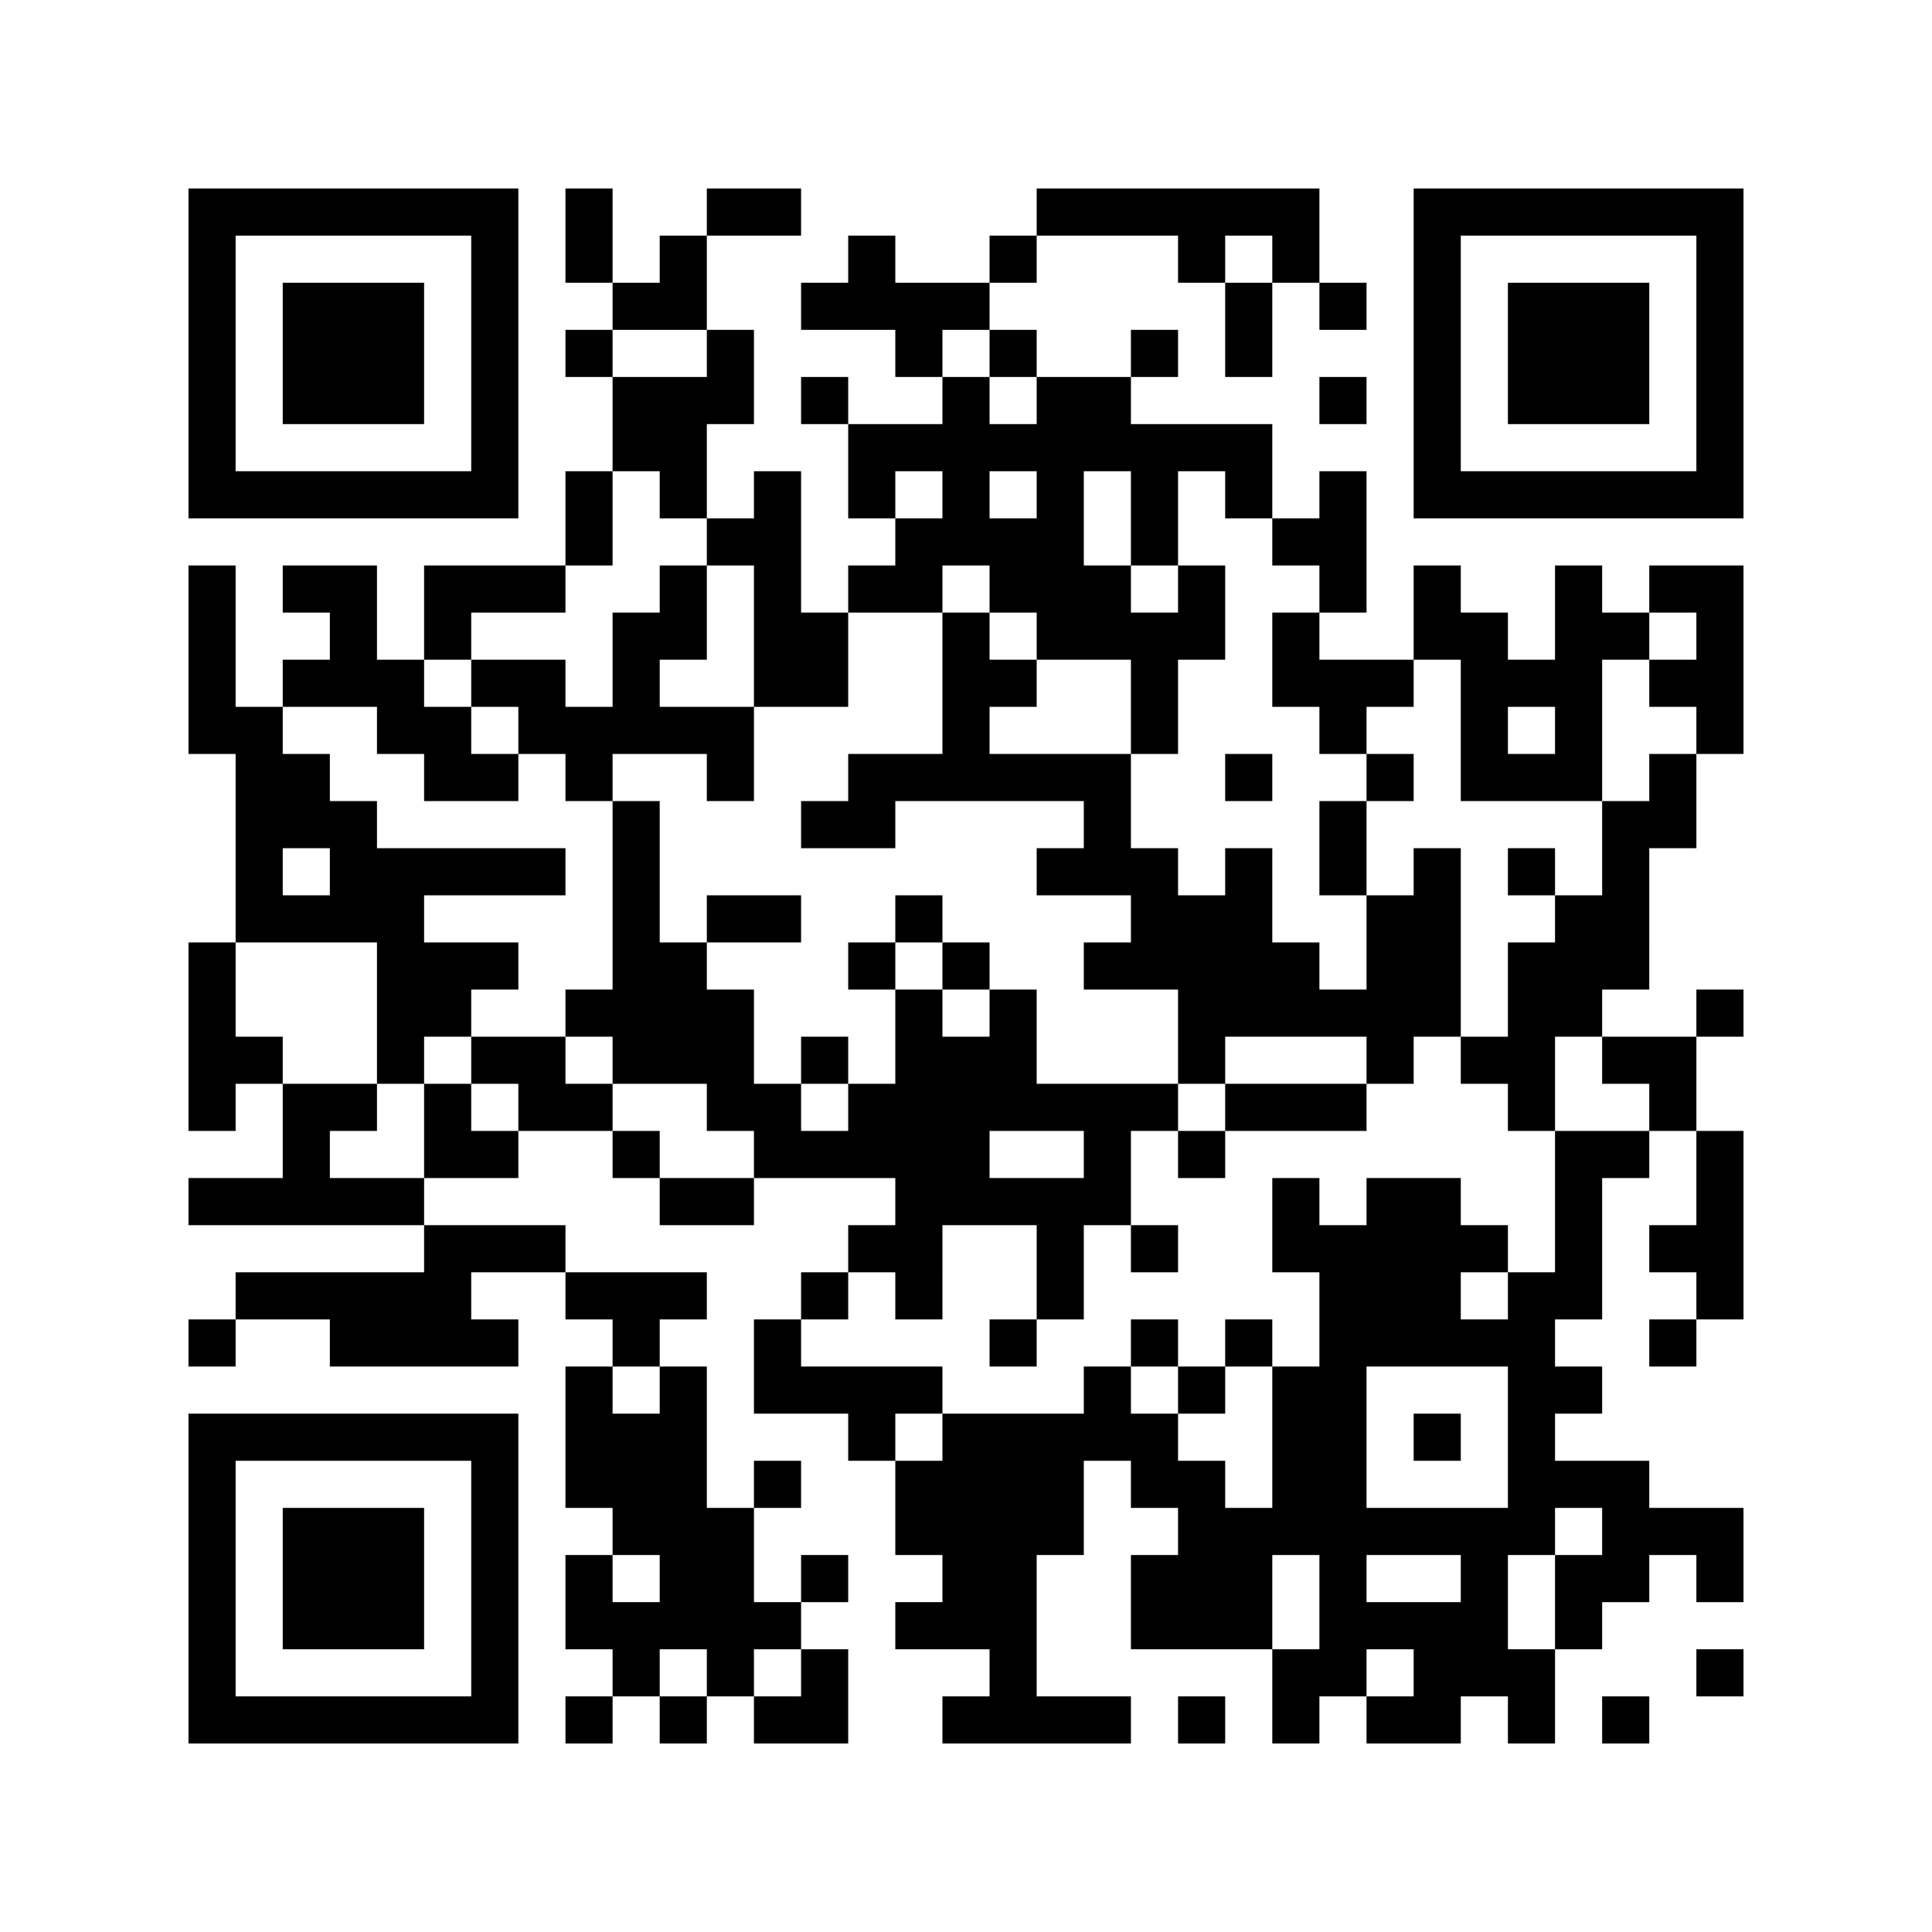 <svg xmlns="http://www.w3.org/2000/svg" viewBox="0 0 41 41" width="256" height="256" fill="#000"><path transform="matrix(1,0,0,1,4,4)" d="M30,32h1v1h-1v-1zM28,32h1v1h-1v-1zM25,32h2v1h-2v-1zM23,32h1v1h-1v-1zM21,32h1v1h-1v-1zM16,32h4v1h-4v-1zM12,32h2v1h-2v-1zM10,32h1v1h-1v-1zM8,32h1v1h-1v-1zM0,32h7v1h-7v-1zM32,31h1v1h-1v-1zM26,31h3v1h-3v-1zM23,31h2v1h-2v-1zM17,31h1v1h-1v-1zM13,31h1v1h-1v-1zM11,31h1v1h-1v-1zM9,31h1v1h-1v-1zM6,31h1v1h-1v-1zM0,31h1v1h-1v-1zM29,30h1v1h-1v-1zM24,30h4v1h-4v-1zM20,30h3v1h-3v-1zM15,30h3v1h-3v-1zM8,30h5v1h-5v-1zM6,30h1v1h-1v-1zM2,30h3v1h-3v-1zM0,30h1v1h-1v-1zM32,29h1v1h-1v-1zM29,29h2v1h-2v-1zM27,29h1v1h-1v-1zM24,29h1v1h-1v-1zM20,29h3v1h-3v-1zM16,29h2v1h-2v-1zM13,29h1v1h-1v-1zM10,29h2v1h-2v-1zM8,29h1v1h-1v-1zM6,29h1v1h-1v-1zM2,29h3v1h-3v-1zM0,29h1v1h-1v-1zM30,28h3v1h-3v-1zM21,28h8v1h-8v-1zM15,28h4v1h-4v-1zM9,28h3v1h-3v-1zM6,28h1v1h-1v-1zM2,28h3v1h-3v-1zM0,28h1v1h-1v-1zM28,27h3v1h-3v-1zM23,27h2v1h-2v-1zM20,27h2v1h-2v-1zM15,27h4v1h-4v-1zM12,27h1v1h-1v-1zM8,27h3v1h-3v-1zM6,27h1v1h-1v-1zM0,27h1v1h-1v-1zM28,26h1v1h-1v-1zM26,26h1v1h-1v-1zM23,26h2v1h-2v-1zM16,26h5v1h-5v-1zM14,26h1v1h-1v-1zM8,26h3v1h-3v-1zM0,26h7v1h-7v-1zM28,25h2v1h-2v-1zM23,25h2v1h-2v-1zM21,25h1v1h-1v-1zM19,25h1v1h-1v-1zM12,25h4v1h-4v-1zM10,25h1v1h-1v-1zM8,25h1v1h-1v-1zM31,24h1v1h-1v-1zM24,24h5v1h-5v-1zM22,24h1v1h-1v-1zM20,24h1v1h-1v-1zM17,24h1v1h-1v-1zM12,24h1v1h-1v-1zM9,24h1v1h-1v-1zM3,24h4v1h-4v-1zM0,24h1v1h-1v-1zM32,23h1v1h-1v-1zM28,23h2v1h-2v-1zM24,23h3v1h-3v-1zM18,23h1v1h-1v-1zM15,23h1v1h-1v-1zM13,23h1v1h-1v-1zM8,23h3v1h-3v-1zM1,23h5v1h-5v-1zM31,22h2v1h-2v-1zM29,22h1v1h-1v-1zM23,22h5v1h-5v-1zM20,22h1v1h-1v-1zM18,22h1v1h-1v-1zM14,22h2v1h-2v-1zM5,22h3v1h-3v-1zM32,21h1v1h-1v-1zM29,21h1v1h-1v-1zM25,21h2v1h-2v-1zM23,21h1v1h-1v-1zM15,21h5v1h-5v-1zM10,21h2v1h-2v-1zM0,21h5v1h-5v-1zM32,20h1v1h-1v-1zM29,20h2v1h-2v-1zM21,20h1v1h-1v-1zM19,20h1v1h-1v-1zM12,20h5v1h-5v-1zM9,20h1v1h-1v-1zM5,20h2v1h-2v-1zM2,20h1v1h-1v-1zM31,19h1v1h-1v-1zM28,19h1v1h-1v-1zM22,19h3v1h-3v-1zM14,19h7v1h-7v-1zM11,19h2v1h-2v-1zM7,19h2v1h-2v-1zM5,19h1v1h-1v-1zM2,19h2v1h-2v-1zM0,19h1v1h-1v-1zM30,18h2v1h-2v-1zM27,18h2v1h-2v-1zM25,18h1v1h-1v-1zM21,18h1v1h-1v-1zM15,18h3v1h-3v-1zM13,18h1v1h-1v-1zM9,18h3v1h-3v-1zM6,18h2v1h-2v-1zM4,18h1v1h-1v-1zM0,18h2v1h-2v-1zM32,17h1v1h-1v-1zM28,17h2v1h-2v-1zM21,17h6v1h-6v-1zM17,17h1v1h-1v-1zM15,17h1v1h-1v-1zM8,17h4v1h-4v-1zM4,17h2v1h-2v-1zM0,17h1v1h-1v-1zM28,16h3v1h-3v-1zM25,16h2v1h-2v-1zM19,16h5v1h-5v-1zM16,16h1v1h-1v-1zM14,16h1v1h-1v-1zM9,16h2v1h-2v-1zM4,16h3v1h-3v-1zM0,16h1v1h-1v-1zM29,15h2v1h-2v-1zM25,15h2v1h-2v-1zM20,15h3v1h-3v-1zM15,15h1v1h-1v-1zM11,15h2v1h-2v-1zM9,15h1v1h-1v-1zM1,15h4v1h-4v-1zM30,14h1v1h-1v-1zM28,14h1v1h-1v-1zM26,14h1v1h-1v-1zM24,14h1v1h-1v-1zM22,14h1v1h-1v-1zM18,14h3v1h-3v-1zM9,14h1v1h-1v-1zM3,14h5v1h-5v-1zM1,14h1v1h-1v-1zM30,13h2v1h-2v-1zM24,13h1v1h-1v-1zM19,13h1v1h-1v-1zM13,13h2v1h-2v-1zM9,13h1v1h-1v-1zM1,13h3v1h-3v-1zM31,12h1v1h-1v-1zM27,12h3v1h-3v-1zM25,12h1v1h-1v-1zM22,12h1v1h-1v-1zM14,12h6v1h-6v-1zM11,12h1v1h-1v-1zM8,12h1v1h-1v-1zM5,12h2v1h-2v-1zM1,12h2v1h-2v-1zM32,11h1v1h-1v-1zM29,11h1v1h-1v-1zM27,11h1v1h-1v-1zM24,11h1v1h-1v-1zM20,11h1v1h-1v-1zM16,11h1v1h-1v-1zM7,11h5v1h-5v-1zM4,11h2v1h-2v-1zM0,11h2v1h-2v-1zM31,10h2v1h-2v-1zM27,10h3v1h-3v-1zM23,10h3v1h-3v-1zM20,10h1v1h-1v-1zM16,10h2v1h-2v-1zM12,10h2v1h-2v-1zM9,10h1v1h-1v-1zM6,10h2v1h-2v-1zM2,10h3v1h-3v-1zM0,10h1v1h-1v-1zM32,9h1v1h-1v-1zM29,9h2v1h-2v-1zM26,9h2v1h-2v-1zM23,9h1v1h-1v-1zM18,9h4v1h-4v-1zM16,9h1v1h-1v-1zM12,9h2v1h-2v-1zM9,9h2v1h-2v-1zM5,9h1v1h-1v-1zM3,9h1v1h-1v-1zM0,9h1v1h-1v-1zM31,8h2v1h-2v-1zM29,8h1v1h-1v-1zM26,8h1v1h-1v-1zM24,8h1v1h-1v-1zM21,8h1v1h-1v-1zM17,8h3v1h-3v-1zM14,8h2v1h-2v-1zM12,8h1v1h-1v-1zM10,8h1v1h-1v-1zM5,8h3v1h-3v-1zM2,8h2v1h-2v-1zM0,8h1v1h-1v-1zM23,7h2v1h-2v-1zM20,7h1v1h-1v-1zM15,7h4v1h-4v-1zM11,7h2v1h-2v-1zM8,7h1v1h-1v-1zM26,6h7v1h-7v-1zM24,6h1v1h-1v-1zM22,6h1v1h-1v-1zM20,6h1v1h-1v-1zM18,6h1v1h-1v-1zM16,6h1v1h-1v-1zM14,6h1v1h-1v-1zM12,6h1v1h-1v-1zM10,6h1v1h-1v-1zM8,6h1v1h-1v-1zM0,6h7v1h-7v-1zM32,5h1v1h-1v-1zM26,5h1v1h-1v-1zM14,5h9v1h-9v-1zM9,5h2v1h-2v-1zM6,5h1v1h-1v-1zM0,5h1v1h-1v-1zM32,4h1v1h-1v-1zM28,4h3v1h-3v-1zM26,4h1v1h-1v-1zM24,4h1v1h-1v-1zM18,4h2v1h-2v-1zM16,4h1v1h-1v-1zM13,4h1v1h-1v-1zM9,4h3v1h-3v-1zM6,4h1v1h-1v-1zM2,4h3v1h-3v-1zM0,4h1v1h-1v-1zM32,3h1v1h-1v-1zM28,3h3v1h-3v-1zM26,3h1v1h-1v-1zM22,3h1v1h-1v-1zM20,3h1v1h-1v-1zM17,3h1v1h-1v-1zM15,3h1v1h-1v-1zM11,3h1v1h-1v-1zM8,3h1v1h-1v-1zM6,3h1v1h-1v-1zM2,3h3v1h-3v-1zM0,3h1v1h-1v-1zM32,2h1v1h-1v-1zM28,2h3v1h-3v-1zM26,2h1v1h-1v-1zM24,2h1v1h-1v-1zM22,2h1v1h-1v-1zM13,2h4v1h-4v-1zM9,2h2v1h-2v-1zM6,2h1v1h-1v-1zM2,2h3v1h-3v-1zM0,2h1v1h-1v-1zM32,1h1v1h-1v-1zM26,1h1v1h-1v-1zM23,1h1v1h-1v-1zM21,1h1v1h-1v-1zM17,1h1v1h-1v-1zM14,1h1v1h-1v-1zM10,1h1v1h-1v-1zM8,1h1v1h-1v-1zM6,1h1v1h-1v-1zM0,1h1v1h-1v-1zM26,0h7v1h-7v-1zM18,0h6v1h-6v-1zM11,0h2v1h-2v-1zM8,0h1v1h-1v-1zM0,0h7v1h-7v-1z"></path></svg>